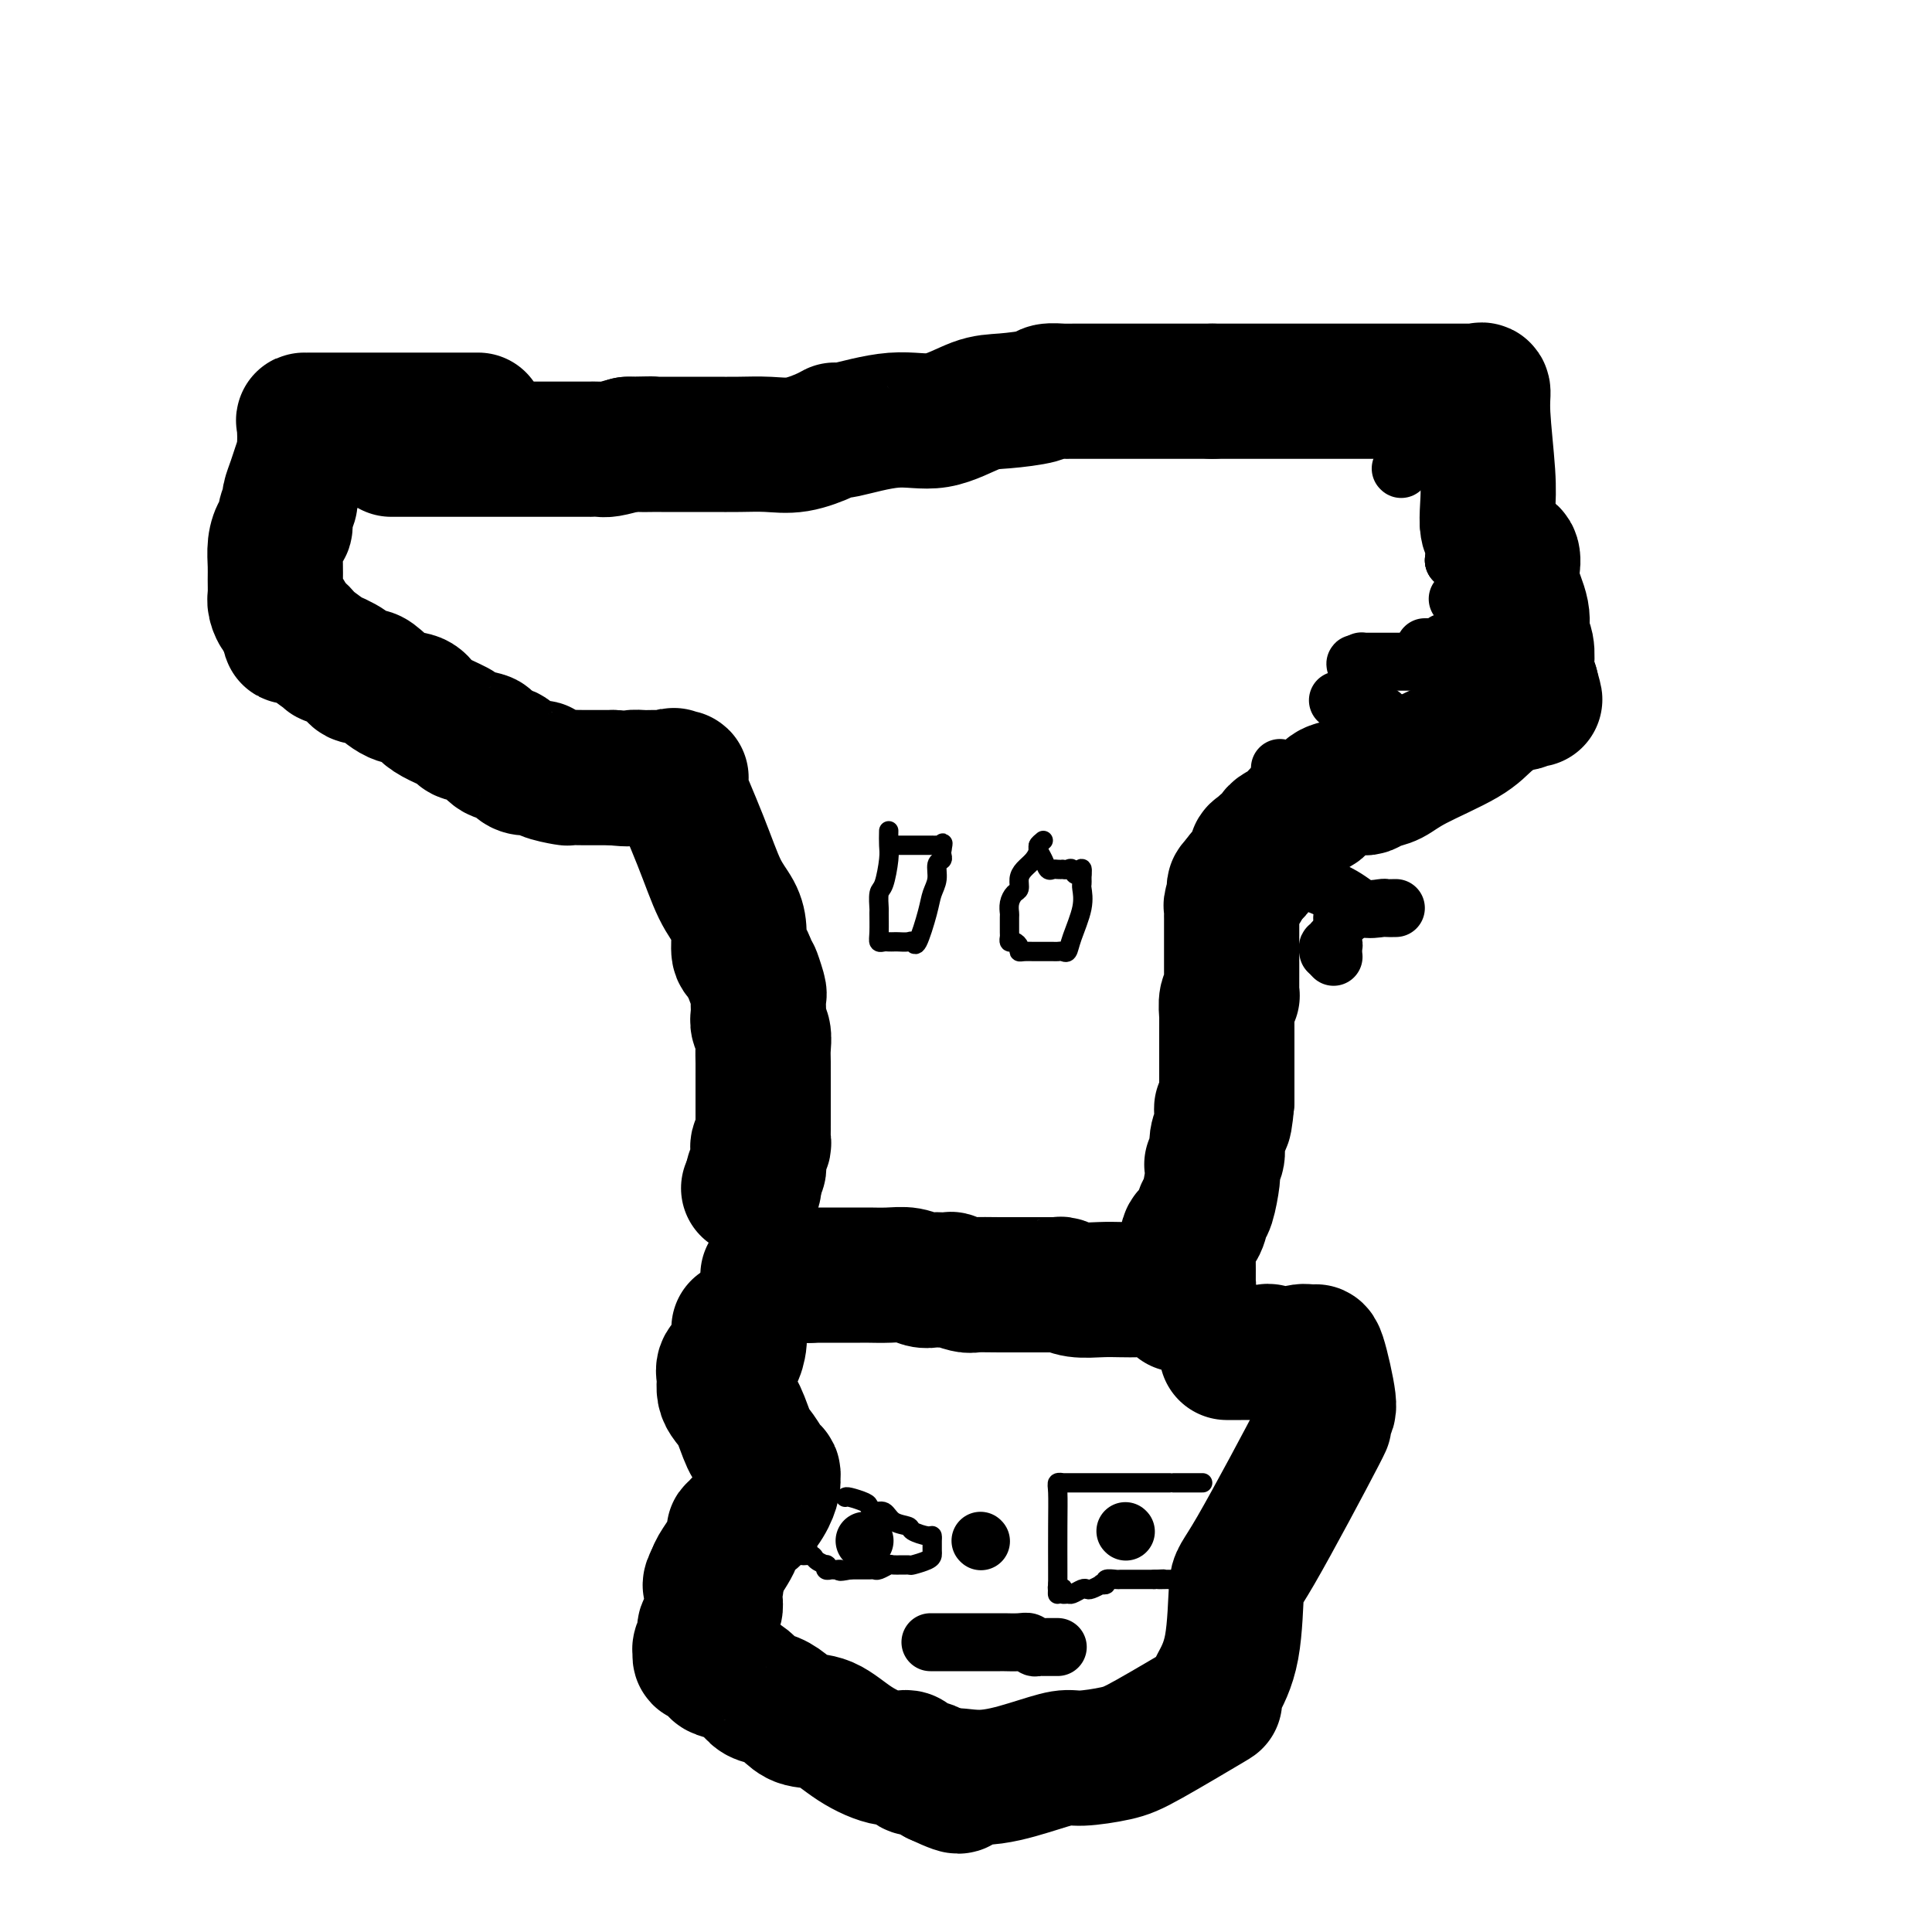 <svg viewBox='0 0 400 400' version='1.1' xmlns='http://www.w3.org/2000/svg' xmlns:xlink='http://www.w3.org/1999/xlink'><g fill='none' stroke='#000000' stroke-width='28' stroke-linecap='round' stroke-linejoin='round'><path d='M81,93c0.446,0.000 0.893,0.000 1,0c0.107,0.000 -0.125,-0.000 0,0c0.125,0.000 0.606,0.000 1,0c0.394,-0.000 0.701,-0.000 1,0c0.299,0.000 0.591,0.000 1,0c0.409,-0.000 0.934,-0.000 2,0c1.066,0.000 2.672,0.000 4,0c1.328,-0.000 2.377,-0.000 4,0c1.623,0.000 3.818,0.000 5,0c1.182,-0.000 1.350,-0.000 2,0c0.650,0.000 1.781,0.000 2,0c0.219,-0.000 -0.474,-0.000 0,0c0.474,0.000 2.115,0.000 3,0c0.885,-0.000 1.015,-0.000 1,0c-0.015,0.000 -0.175,0.000 0,0c0.175,-0.000 0.684,-0.000 1,0c0.316,0.000 0.438,0.000 1,0c0.562,-0.000 1.564,-0.000 2,0c0.436,0.000 0.308,0.000 1,0c0.692,-0.000 2.206,-0.000 3,0c0.794,0.000 0.869,0.001 2,0c1.131,-0.001 3.320,-0.003 4,0c0.680,0.003 -0.148,0.011 0,0c0.148,-0.011 1.270,-0.041 2,0c0.730,0.041 1.066,0.155 2,0c0.934,-0.155 2.467,-0.577 4,-1'/><path d='M130,92c8.163,-0.155 4.072,-0.041 3,0c-1.072,0.041 0.875,0.011 2,0c1.125,-0.011 1.430,-0.003 2,0c0.570,0.003 1.407,0.001 2,0c0.593,-0.001 0.944,-0.001 2,0c1.056,0.001 2.818,0.002 4,0c1.182,-0.002 1.783,-0.007 3,0c1.217,0.007 3.048,0.026 5,0c1.952,-0.026 4.025,-0.096 6,0c1.975,0.096 3.852,0.357 6,0c2.148,-0.357 4.567,-1.333 6,-2c1.433,-0.667 1.881,-1.026 2,-1c0.119,0.026 -0.089,0.439 2,0c2.089,-0.439 6.476,-1.728 10,-2c3.524,-0.272 6.185,0.473 9,0c2.815,-0.473 5.784,-2.165 8,-3c2.216,-0.835 3.678,-0.812 6,-1c2.322,-0.188 5.504,-0.586 7,-1c1.496,-0.414 1.307,-0.843 2,-1c0.693,-0.157 2.270,-0.042 3,0c0.730,0.042 0.615,0.011 1,0c0.385,-0.011 1.271,-0.003 2,0c0.729,0.003 1.303,0.001 2,0c0.697,-0.001 1.518,-0.000 3,0c1.482,0.000 3.624,0.000 5,0c1.376,-0.000 1.986,-0.000 4,0c2.014,0.000 5.433,0.000 8,0c2.567,-0.000 4.284,-0.000 6,0'/><path d='M251,81c6.261,-0.000 6.413,-0.000 8,0c1.587,0.000 4.609,0.000 7,0c2.391,-0.000 4.151,-0.000 7,0c2.849,0.000 6.788,0.000 9,0c2.212,-0.000 2.699,-0.000 4,0c1.301,0.000 3.417,0.000 5,0c1.583,-0.000 2.634,-0.000 4,0c1.366,0.000 3.048,0.001 4,0c0.952,-0.001 1.173,-0.002 2,0c0.827,0.002 2.259,0.009 3,0c0.741,-0.009 0.791,-0.034 1,0c0.209,0.034 0.578,0.126 1,0c0.422,-0.126 0.897,-0.468 1,0c0.103,0.468 -0.166,1.748 0,5c0.166,3.252 0.768,8.476 1,12c0.232,3.524 0.094,5.348 0,7c-0.094,1.652 -0.144,3.132 0,4c0.144,0.868 0.481,1.125 1,2c0.519,0.875 1.219,2.369 2,3c0.781,0.631 1.644,0.399 2,1c0.356,0.601 0.204,2.035 0,3c-0.204,0.965 -0.461,1.459 0,3c0.461,1.541 1.639,4.128 2,6c0.361,1.872 -0.097,3.029 0,4c0.097,0.971 0.748,1.755 1,3c0.252,1.245 0.106,2.951 0,4c-0.106,1.049 -0.173,1.443 0,2c0.173,0.557 0.587,1.279 1,2'/><path d='M317,142c1.423,5.217 0.480,1.759 0,1c-0.480,-0.759 -0.498,1.182 -1,2c-0.502,0.818 -1.488,0.513 -3,1c-1.512,0.487 -3.549,1.765 -5,3c-1.451,1.235 -2.315,2.426 -5,4c-2.685,1.574 -7.192,3.532 -10,5c-2.808,1.468 -3.918,2.446 -5,3c-1.082,0.554 -2.135,0.684 -3,1c-0.865,0.316 -1.543,0.816 -2,1c-0.457,0.184 -0.693,0.050 -1,0c-0.307,-0.050 -0.686,-0.017 -1,0c-0.314,0.017 -0.563,0.016 -1,0c-0.437,-0.016 -1.063,-0.049 -2,0c-0.937,0.049 -2.184,0.180 -3,1c-0.816,0.820 -1.202,2.328 -2,3c-0.798,0.672 -2.010,0.509 -3,1c-0.990,0.491 -1.758,1.637 -2,2c-0.242,0.363 0.041,-0.058 0,0c-0.041,0.058 -0.406,0.594 -1,1c-0.594,0.406 -1.416,0.682 -2,1c-0.584,0.318 -0.930,0.677 -1,1c-0.070,0.323 0.135,0.609 0,1c-0.135,0.391 -0.609,0.886 -1,1c-0.391,0.114 -0.700,-0.152 -1,0c-0.300,0.152 -0.591,0.723 -1,1c-0.409,0.277 -0.934,0.260 -1,1c-0.066,0.740 0.328,2.238 0,3c-0.328,0.762 -1.380,0.789 -2,1c-0.620,0.211 -0.810,0.605 -1,1'/><path d='M257,182c-2.802,2.954 -0.807,1.338 0,1c0.807,-0.338 0.427,0.602 0,1c-0.427,0.398 -0.899,0.253 -1,0c-0.101,-0.253 0.169,-0.614 0,0c-0.169,0.614 -0.777,2.205 -1,3c-0.223,0.795 -0.060,0.795 0,1c0.060,0.205 0.016,0.614 0,1c-0.016,0.386 -0.004,0.748 0,1c0.004,0.252 0.001,0.395 0,1c-0.001,0.605 -0.000,1.671 0,2c0.000,0.329 0.000,-0.078 0,0c-0.000,0.078 -0.000,0.641 0,1c0.000,0.359 -0.000,0.515 0,1c0.000,0.485 0.000,1.298 0,2c-0.000,0.702 -0.000,1.292 0,2c0.000,0.708 0.001,1.534 0,2c-0.001,0.466 -0.004,0.570 0,1c0.004,0.430 0.015,1.184 0,2c-0.015,0.816 -0.057,1.694 0,2c0.057,0.306 0.211,0.040 0,0c-0.211,-0.040 -0.789,0.145 -1,1c-0.211,0.855 -0.057,2.379 0,3c0.057,0.621 0.015,0.339 0,1c-0.015,0.661 -0.004,2.264 0,3c0.004,0.736 0.001,0.605 0,1c-0.001,0.395 -0.000,1.318 0,2c0.000,0.682 0.000,1.125 0,2c-0.000,0.875 -0.000,2.183 0,3c0.000,0.817 0.000,1.143 0,2c-0.000,0.857 -0.000,2.245 0,3c0.000,0.755 0.000,0.878 0,1'/><path d='M254,228c-0.686,7.531 -0.901,3.358 -1,2c-0.099,-1.358 -0.083,0.099 0,1c0.083,0.901 0.233,1.246 0,2c-0.233,0.754 -0.847,1.918 -1,3c-0.153,1.082 0.156,2.083 0,3c-0.156,0.917 -0.777,1.752 -1,2c-0.223,0.248 -0.049,-0.090 0,0c0.049,0.090 -0.027,0.608 0,1c0.027,0.392 0.157,0.657 0,2c-0.157,1.343 -0.602,3.765 -1,5c-0.398,1.235 -0.748,1.284 -1,2c-0.252,0.716 -0.407,2.099 -1,3c-0.593,0.901 -1.623,1.321 -2,2c-0.377,0.679 -0.101,1.617 0,2c0.101,0.383 0.028,0.211 0,1c-0.028,0.789 -0.010,2.537 0,4c0.010,1.463 0.013,2.639 0,3c-0.013,0.361 -0.042,-0.095 0,0c0.042,0.095 0.155,0.741 0,1c-0.155,0.259 -0.577,0.129 -1,0'/><path d='M245,267c-1.460,6.033 -0.610,1.617 -1,0c-0.390,-1.617 -2.021,-0.433 -3,0c-0.979,0.433 -1.308,0.117 -2,0c-0.692,-0.117 -1.747,-0.035 -3,0c-1.253,0.035 -2.703,0.024 -4,0c-1.297,-0.024 -2.440,-0.059 -4,0c-1.560,0.059 -3.535,0.212 -5,0c-1.465,-0.212 -2.419,-0.789 -3,-1c-0.581,-0.211 -0.790,-0.057 -1,0c-0.210,0.057 -0.420,0.015 -1,0c-0.580,-0.015 -1.529,-0.003 -2,0c-0.471,0.003 -0.464,-0.003 -2,0c-1.536,0.003 -4.617,0.015 -7,0c-2.383,-0.015 -4.070,-0.056 -5,0c-0.930,0.056 -1.103,0.211 -2,0c-0.897,-0.211 -2.519,-0.788 -3,-1c-0.481,-0.212 0.178,-0.061 0,0c-0.178,0.061 -1.194,0.030 -2,0c-0.806,-0.030 -1.403,-0.061 -2,0c-0.597,0.061 -1.194,0.212 -2,0c-0.806,-0.212 -1.819,-0.789 -3,-1c-1.181,-0.211 -2.529,-0.057 -4,0c-1.471,0.057 -3.066,0.015 -4,0c-0.934,-0.015 -1.206,-0.004 -2,0c-0.794,0.004 -2.110,0.001 -3,0c-0.890,-0.001 -1.356,-0.000 -2,0c-0.644,0.000 -1.468,0.000 -2,0c-0.532,-0.000 -0.771,-0.000 -1,0c-0.229,0.000 -0.446,0.000 -1,0c-0.554,-0.000 -1.444,-0.000 -2,0c-0.556,0.000 -0.778,0.000 -1,0'/><path d='M166,264c-12.174,-0.464 -3.108,-0.124 0,0c3.108,0.124 0.259,0.033 -1,0c-1.259,-0.033 -0.929,-0.009 -1,0c-0.071,0.009 -0.544,0.002 -1,0c-0.456,-0.002 -0.897,-0.001 -1,0c-0.103,0.001 0.130,0.000 0,0c-0.130,-0.000 -0.622,-0.000 -1,0c-0.378,0.000 -0.640,0.000 -1,0c-0.360,-0.000 -0.817,-0.000 -1,0c-0.183,0.000 -0.091,0.000 0,0'/><path d='M99,87c-0.598,0.000 -1.197,0.000 -2,0c-0.803,-0.000 -1.812,-0.000 -3,0c-1.188,0.000 -2.555,0.000 -4,0c-1.445,-0.000 -2.966,-0.000 -4,0c-1.034,0.000 -1.579,0.000 -2,0c-0.421,-0.000 -0.719,-0.000 -2,0c-1.281,0.000 -3.547,0.000 -5,0c-1.453,-0.000 -2.094,-0.000 -3,0c-0.906,0.000 -2.079,0.000 -3,0c-0.921,-0.000 -1.591,-0.000 -2,0c-0.409,0.000 -0.558,0.000 -1,0c-0.442,-0.000 -1.176,-0.000 -2,0c-0.824,0.000 -1.737,0.001 -2,0c-0.263,-0.001 0.123,-0.005 0,0c-0.123,0.005 -0.753,0.020 -1,0c-0.247,-0.020 -0.109,-0.075 0,1c0.109,1.075 0.188,3.280 0,5c-0.188,1.720 -0.643,2.954 -1,4c-0.357,1.046 -0.617,1.906 -1,3c-0.383,1.094 -0.890,2.424 -1,3c-0.110,0.576 0.177,0.397 0,1c-0.177,0.603 -0.818,1.989 -1,3c-0.182,1.011 0.095,1.649 0,2c-0.095,0.351 -0.561,0.416 -1,1c-0.439,0.584 -0.850,1.689 -1,3c-0.150,1.311 -0.037,2.829 0,4c0.037,1.171 -0.001,1.996 0,3c0.001,1.004 0.042,2.186 0,3c-0.042,0.814 -0.166,1.259 0,2c0.166,0.741 0.622,1.776 1,2c0.378,0.224 0.680,-0.365 1,0c0.320,0.365 0.660,1.682 1,3'/><path d='M60,130c0.357,2.875 -0.252,1.564 0,1c0.252,-0.564 1.363,-0.380 2,0c0.637,0.380 0.800,0.957 2,2c1.200,1.043 3.438,2.552 4,3c0.562,0.448 -0.553,-0.166 0,0c0.553,0.166 2.772,1.113 4,2c1.228,0.887 1.463,1.714 2,2c0.537,0.286 1.375,0.030 2,0c0.625,-0.030 1.036,0.166 2,1c0.964,0.834 2.480,2.307 4,3c1.520,0.693 3.044,0.605 4,1c0.956,0.395 1.342,1.272 2,2c0.658,0.728 1.586,1.307 3,2c1.414,0.693 3.313,1.500 4,2c0.687,0.500 0.162,0.692 1,1c0.838,0.308 3.040,0.730 4,1c0.960,0.270 0.678,0.388 1,1c0.322,0.612 1.246,1.718 2,2c0.754,0.282 1.336,-0.262 2,0c0.664,0.262 1.408,1.328 2,2c0.592,0.672 1.032,0.951 2,1c0.968,0.049 2.466,-0.130 3,0c0.534,0.130 0.106,0.571 1,1c0.894,0.429 3.112,0.847 4,1c0.888,0.153 0.448,0.041 1,0c0.552,-0.041 2.096,-0.011 3,0c0.904,0.011 1.166,0.003 2,0c0.834,-0.003 2.238,-0.001 3,0c0.762,0.001 0.881,0.000 1,0'/><path d='M127,161c3.903,0.464 3.660,0.124 4,0c0.340,-0.124 1.262,-0.033 2,0c0.738,0.033 1.293,0.009 2,0c0.707,-0.009 1.567,-0.003 2,0c0.433,0.003 0.439,0.002 1,0c0.561,-0.002 1.677,-0.007 2,0c0.323,0.007 -0.147,0.024 0,0c0.147,-0.024 0.909,-0.089 1,0c0.091,0.089 -0.491,0.334 -1,0c-0.509,-0.334 -0.945,-1.245 0,1c0.945,2.245 3.272,7.646 5,12c1.728,4.354 2.858,7.663 4,10c1.142,2.337 2.295,3.704 3,5c0.705,1.296 0.962,2.523 1,4c0.038,1.477 -0.144,3.205 0,4c0.144,0.795 0.612,0.656 1,1c0.388,0.344 0.694,1.172 1,2'/><path d='M155,200c2.332,6.317 1.161,2.609 1,2c-0.161,-0.609 0.689,1.881 1,3c0.311,1.119 0.082,0.866 0,1c-0.082,0.134 -0.018,0.654 0,1c0.018,0.346 -0.009,0.519 0,1c0.009,0.481 0.055,1.271 0,2c-0.055,0.729 -0.211,1.395 0,2c0.211,0.605 0.789,1.147 1,2c0.211,0.853 0.057,2.017 0,3c-0.057,0.983 -0.015,1.784 0,3c0.015,1.216 0.004,2.847 0,4c-0.004,1.153 -0.001,1.829 0,3c0.001,1.171 0.000,2.839 0,4c-0.000,1.161 -0.000,1.816 0,2c0.000,0.184 0.001,-0.104 0,0c-0.001,0.104 -0.004,0.600 0,1c0.004,0.400 0.015,0.702 0,1c-0.015,0.298 -0.057,0.590 0,1c0.057,0.410 0.211,0.937 0,1c-0.211,0.063 -0.789,-0.338 -1,0c-0.211,0.338 -0.056,1.414 0,2c0.056,0.586 0.011,0.682 0,1c-0.011,0.318 0.011,0.859 0,1c-0.011,0.141 -0.054,-0.117 0,0c0.054,0.117 0.207,0.608 0,1c-0.207,0.392 -0.773,0.683 -1,1c-0.227,0.317 -0.113,0.658 0,1'/><path d='M156,244c-0.325,4.343 -0.139,1.700 0,1c0.139,-0.700 0.230,0.542 0,1c-0.230,0.458 -0.780,0.131 -1,0c-0.220,-0.131 -0.110,-0.065 0,0'/></g>
<g fill='none' stroke='#000000' stroke-width='4' stroke-linecap='round' stroke-linejoin='round'><path d='M216,174c-0.439,0.357 -0.878,0.714 -1,1c-0.122,0.286 0.073,0.500 0,1c-0.073,0.500 -0.415,1.285 -1,2c-0.585,0.715 -1.414,1.360 -2,2c-0.586,0.640 -0.927,1.275 -1,2c-0.073,0.725 0.124,1.540 0,2c-0.124,0.460 -0.569,0.565 -1,1c-0.431,0.435 -0.847,1.201 -1,2c-0.153,0.799 -0.042,1.629 0,2c0.042,0.371 0.014,0.281 0,1c-0.014,0.719 -0.014,2.248 0,3c0.014,0.752 0.042,0.727 0,1c-0.042,0.273 -0.153,0.844 0,1c0.153,0.156 0.569,-0.102 1,0c0.431,0.102 0.875,0.563 1,1c0.125,0.437 -0.070,0.849 0,1c0.070,0.151 0.404,0.040 1,0c0.596,-0.040 1.455,-0.011 2,0c0.545,0.011 0.776,0.002 1,0c0.224,-0.002 0.442,0.001 1,0c0.558,-0.001 1.458,-0.007 2,0c0.542,0.007 0.727,0.025 1,0c0.273,-0.025 0.633,-0.094 1,0c0.367,0.094 0.739,0.352 1,0c0.261,-0.352 0.410,-1.313 1,-3c0.590,-1.687 1.622,-4.101 2,-6c0.378,-1.899 0.101,-3.282 0,-4c-0.101,-0.718 -0.027,-0.770 0,-1c0.027,-0.230 0.008,-0.637 0,-1c-0.008,-0.363 -0.004,-0.681 0,-1'/><path d='M224,181c0.287,-2.415 -0.497,-0.451 -1,0c-0.503,0.451 -0.726,-0.611 -1,-1c-0.274,-0.389 -0.598,-0.105 -1,0c-0.402,0.105 -0.881,0.030 -1,0c-0.119,-0.030 0.123,-0.014 0,0c-0.123,0.014 -0.611,0.025 -1,0c-0.389,-0.025 -0.679,-0.087 -1,0c-0.321,0.087 -0.675,0.325 -1,0c-0.325,-0.325 -0.623,-1.211 -1,-2c-0.377,-0.789 -0.832,-1.482 -1,-2c-0.168,-0.518 -0.048,-0.862 0,-1c0.048,-0.138 0.024,-0.069 0,0'/><path d='M184,172c-0.022,1.070 -0.044,2.140 0,3c0.044,0.860 0.155,1.509 0,3c-0.155,1.491 -0.577,3.824 -1,5c-0.423,1.176 -0.846,1.194 -1,2c-0.154,0.806 -0.038,2.398 0,3c0.038,0.602 -0.001,0.214 0,1c0.001,0.786 0.042,2.747 0,4c-0.042,1.253 -0.167,1.800 0,2c0.167,0.200 0.626,0.054 1,0c0.374,-0.054 0.664,-0.016 1,0c0.336,0.016 0.719,0.009 1,0c0.281,-0.009 0.460,-0.022 1,0c0.540,0.022 1.440,0.078 2,0c0.560,-0.078 0.781,-0.288 1,0c0.219,0.288 0.436,1.076 1,0c0.564,-1.076 1.475,-4.014 2,-6c0.525,-1.986 0.662,-3.018 1,-4c0.338,-0.982 0.875,-1.912 1,-3c0.125,-1.088 -0.162,-2.333 0,-3c0.162,-0.667 0.774,-0.757 1,-1c0.226,-0.243 0.064,-0.641 0,-1c-0.064,-0.359 -0.032,-0.680 0,-1'/><path d='M195,176c0.452,-2.238 0.084,-1.332 0,-1c-0.084,0.332 0.118,0.089 0,0c-0.118,-0.089 -0.556,-0.024 -1,0c-0.444,0.024 -0.892,0.006 -1,0c-0.108,-0.006 0.126,-0.002 0,0c-0.126,0.002 -0.612,0.000 -1,0c-0.388,-0.000 -0.678,-0.000 -1,0c-0.322,0.000 -0.678,0.000 -1,0c-0.322,-0.000 -0.612,-0.000 -1,0c-0.388,0.000 -0.875,0.000 -1,0c-0.125,-0.000 0.111,-0.000 0,0c-0.111,0.000 -0.568,0.000 -1,0c-0.432,-0.000 -0.838,-0.000 -1,0c-0.162,0.000 -0.081,0.000 0,0'/></g>
<g fill='none' stroke='#000000' stroke-width='28' stroke-linecap='round' stroke-linejoin='round'><path d='M153,275c-0.001,0.451 -0.002,0.901 0,1c0.002,0.099 0.007,-0.154 0,0c-0.007,0.154 -0.026,0.714 0,1c0.026,0.286 0.098,0.299 0,1c-0.098,0.701 -0.367,2.089 -1,3c-0.633,0.911 -1.632,1.346 -2,2c-0.368,0.654 -0.107,1.527 0,2c0.107,0.473 0.059,0.546 0,1c-0.059,0.454 -0.129,1.289 0,2c0.129,0.711 0.458,1.297 1,2c0.542,0.703 1.298,1.522 2,3c0.702,1.478 1.351,3.615 2,5c0.649,1.385 1.299,2.019 2,3c0.701,0.981 1.454,2.309 2,3c0.546,0.691 0.884,0.745 1,1c0.116,0.255 0.009,0.712 0,1c-0.009,0.288 0.080,0.407 0,1c-0.080,0.593 -0.327,1.661 -1,3c-0.673,1.339 -1.771,2.950 -3,4c-1.229,1.050 -2.588,1.538 -3,2c-0.412,0.462 0.124,0.897 0,1c-0.124,0.103 -0.910,-0.127 -1,0c-0.090,0.127 0.514,0.611 0,2c-0.514,1.389 -2.147,3.683 -3,5c-0.853,1.317 -0.927,1.659 -1,2'/><path d='M148,326c-1.856,3.346 -0.496,2.210 0,2c0.496,-0.210 0.129,0.506 0,1c-0.129,0.494 -0.019,0.766 0,1c0.019,0.234 -0.051,0.430 0,1c0.051,0.570 0.224,1.516 0,2c-0.224,0.484 -0.845,0.507 -1,1c-0.155,0.493 0.156,1.455 0,2c-0.156,0.545 -0.778,0.674 -1,1c-0.222,0.326 -0.046,0.848 0,1c0.046,0.152 -0.040,-0.065 0,0c0.040,0.065 0.206,0.414 0,1c-0.206,0.586 -0.786,1.409 -1,2c-0.214,0.591 -0.064,0.950 0,1c0.064,0.050 0.043,-0.208 0,0c-0.043,0.208 -0.108,0.881 0,1c0.108,0.119 0.389,-0.316 1,0c0.611,0.316 1.552,1.384 2,2c0.448,0.616 0.402,0.780 1,1c0.598,0.220 1.840,0.495 3,1c1.160,0.505 2.238,1.239 3,2c0.762,0.761 1.210,1.549 2,2c0.790,0.451 1.923,0.563 3,1c1.077,0.437 2.097,1.197 3,2c0.903,0.803 1.689,1.649 3,2c1.311,0.351 3.147,0.207 5,1c1.853,0.793 3.721,2.523 6,4c2.279,1.477 4.967,2.703 7,3c2.033,0.297 3.411,-0.333 4,0c0.589,0.333 0.389,1.628 1,2c0.611,0.372 2.032,-0.179 3,0c0.968,0.179 1.484,1.090 2,2'/><path d='M194,368c7.566,3.535 3.483,0.871 3,0c-0.483,-0.871 2.636,0.051 6,0c3.364,-0.051 6.975,-1.076 10,-2c3.025,-0.924 5.464,-1.748 7,-2c1.536,-0.252 2.169,0.067 4,0c1.831,-0.067 4.859,-0.522 7,-1c2.141,-0.478 3.393,-0.980 7,-3c3.607,-2.020 9.569,-5.558 12,-7c2.431,-1.442 1.333,-0.787 1,-1c-0.333,-0.213 0.100,-1.292 1,-3c0.900,-1.708 2.268,-4.044 3,-8c0.732,-3.956 0.829,-9.534 1,-12c0.171,-2.466 0.415,-1.822 4,-8c3.585,-6.178 10.509,-19.177 13,-24c2.491,-4.823 0.549,-1.469 0,-1c-0.549,0.469 0.296,-1.946 1,-3c0.704,-1.054 1.266,-0.745 1,-3c-0.266,-2.255 -1.362,-7.073 -2,-9c-0.638,-1.927 -0.819,-0.964 -1,0'/><path d='M272,281c-1.345,-2.415 -4.209,-0.451 -6,0c-1.791,0.451 -2.511,-0.611 -3,-1c-0.489,-0.389 -0.747,-0.104 -1,0c-0.253,0.104 -0.503,0.028 -1,0c-0.497,-0.028 -1.243,-0.007 -2,0c-0.757,0.007 -1.527,0.002 -2,0c-0.473,-0.002 -0.649,-0.001 -1,0c-0.351,0.001 -0.878,0.000 -1,0c-0.122,-0.000 0.159,-0.000 0,0c-0.159,0.000 -0.760,0.000 -1,0c-0.240,-0.000 -0.120,-0.000 0,0'/></g>
<g fill='none' stroke='#000000' stroke-width='4' stroke-linecap='round' stroke-linejoin='round'><path d='M249,307c-0.335,-0.000 -0.671,-0.000 -1,0c-0.329,0.000 -0.653,0.000 -1,0c-0.347,-0.000 -0.718,-0.000 -1,0c-0.282,0.000 -0.475,0.000 -1,0c-0.525,-0.000 -1.380,-0.000 -2,0c-0.620,0.000 -1.003,0.000 -1,0c0.003,-0.000 0.392,-0.000 0,0c-0.392,0.000 -1.564,0.000 -2,0c-0.436,-0.000 -0.134,-0.000 -1,0c-0.866,0.000 -2.900,0.000 -4,0c-1.100,-0.000 -1.267,-0.000 -2,0c-0.733,0.000 -2.031,0.000 -3,0c-0.969,-0.000 -1.608,-0.000 -2,0c-0.392,0.000 -0.539,0.000 -1,0c-0.461,-0.000 -1.238,-0.000 -2,0c-0.762,0.000 -1.510,0.000 -2,0c-0.490,-0.000 -0.724,-0.001 -1,0c-0.276,0.001 -0.596,0.003 -1,0c-0.404,-0.003 -0.893,-0.011 -1,0c-0.107,0.011 0.167,0.042 0,0c-0.167,-0.042 -0.777,-0.156 -1,0c-0.223,0.156 -0.060,0.580 0,2c0.060,1.420 0.016,3.834 0,7c-0.016,3.166 -0.004,7.083 0,9c0.004,1.917 0.001,1.833 0,2c-0.001,0.167 -0.001,0.583 0,1'/><path d='M219,328c-0.139,3.476 0.015,1.667 0,1c-0.015,-0.667 -0.197,-0.193 0,0c0.197,0.193 0.773,0.105 1,0c0.227,-0.105 0.106,-0.228 0,0c-0.106,0.228 -0.197,0.807 0,1c0.197,0.193 0.681,0.000 1,0c0.319,-0.000 0.471,0.192 1,0c0.529,-0.192 1.433,-0.770 2,-1c0.567,-0.230 0.797,-0.113 1,0c0.203,0.113 0.378,0.223 1,0c0.622,-0.223 1.690,-0.778 2,-1c0.310,-0.222 -0.139,-0.112 0,0c0.139,0.112 0.868,0.226 1,0c0.132,-0.226 -0.331,-0.793 0,-1c0.331,-0.207 1.455,-0.056 2,0c0.545,0.056 0.509,0.015 1,0c0.491,-0.015 1.508,-0.004 2,0c0.492,0.004 0.461,0.001 1,0c0.539,-0.001 1.650,-0.000 2,0c0.350,0.000 -0.060,0.000 0,0c0.060,-0.000 0.588,-0.000 1,0c0.412,0.000 0.706,0.000 1,0'/><path d='M239,327c3.278,-0.155 1.471,-0.041 1,0c-0.471,0.041 0.392,0.011 1,0c0.608,-0.011 0.961,-0.003 1,0c0.039,0.003 -0.237,0.001 0,0c0.237,-0.001 0.987,-0.000 1,0c0.013,0.000 -0.711,0.000 -1,0c-0.289,-0.000 -0.145,-0.000 0,0'/><path d='M175,310c0.109,-0.092 0.218,-0.184 1,0c0.782,0.184 2.239,0.645 3,1c0.761,0.355 0.828,0.606 1,1c0.172,0.394 0.450,0.931 1,1c0.550,0.069 1.373,-0.331 2,0c0.627,0.331 1.058,1.394 2,2c0.942,0.606 2.396,0.755 3,1c0.604,0.245 0.358,0.586 1,1c0.642,0.414 2.172,0.902 3,1c0.828,0.098 0.954,-0.195 1,0c0.046,0.195 0.011,0.878 0,1c-0.011,0.122 -0.000,-0.317 0,0c0.000,0.317 -0.011,1.391 0,2c0.011,0.609 0.045,0.752 0,1c-0.045,0.248 -0.168,0.601 -1,1c-0.832,0.399 -2.373,0.843 -3,1c-0.627,0.157 -0.339,0.028 -1,0c-0.661,-0.028 -2.271,0.045 -3,0c-0.729,-0.045 -0.576,-0.208 -1,0c-0.424,0.208 -1.423,0.788 -2,1c-0.577,0.212 -0.732,0.057 -1,0c-0.268,-0.057 -0.649,-0.015 -1,0c-0.351,0.015 -0.671,0.004 -1,0c-0.329,-0.004 -0.665,-0.001 -1,0c-0.335,0.001 -0.667,0.000 -1,0c-0.333,-0.000 -0.666,-0.000 -1,0'/><path d='M176,325c-3.034,0.618 -2.120,0.162 -2,0c0.120,-0.162 -0.554,-0.028 -1,0c-0.446,0.028 -0.662,-0.048 -1,0c-0.338,0.048 -0.796,0.219 -1,0c-0.204,-0.219 -0.154,-0.828 0,-1c0.154,-0.172 0.410,0.094 0,0c-0.410,-0.094 -1.487,-0.546 -2,-1c-0.513,-0.454 -0.461,-0.910 -1,-1c-0.539,-0.090 -1.668,0.185 -2,0c-0.332,-0.185 0.132,-0.830 0,-1c-0.132,-0.170 -0.861,0.137 -1,0c-0.139,-0.137 0.313,-0.717 0,-1c-0.313,-0.283 -1.392,-0.268 -1,0c0.392,0.268 2.255,0.791 3,1c0.745,0.209 0.373,0.105 0,0'/></g>
<g fill='none' stroke='#000000' stroke-width='12' stroke-linecap='round' stroke-linejoin='round'><path d='M233,317c0.000,0.000 0.100,0.100 0.1,0.1'/><path d='M179,319c0.000,0.000 0.000,0.000 0,0c0.000,0.000 0.000,0.000 0,0'/><path d='M193,340c-0.321,0.000 -0.643,0.000 0,0c0.643,-0.000 2.250,-0.000 4,0c1.750,0.000 3.641,0.000 5,0c1.359,-0.000 2.185,-0.001 3,0c0.815,0.001 1.619,0.004 2,0c0.381,-0.004 0.340,-0.015 1,0c0.660,0.015 2.022,0.057 3,0c0.978,-0.057 1.571,-0.211 2,0c0.429,0.211 0.692,0.789 1,1c0.308,0.211 0.661,0.057 1,0c0.339,-0.057 0.666,-0.015 1,0c0.334,0.015 0.677,0.004 1,0c0.323,-0.004 0.625,-0.001 1,0c0.375,0.001 0.821,0.000 1,0c0.179,-0.000 0.089,-0.000 0,0'/><path d='M203,319c0.000,0.000 0.100,0.100 0.1,0.1'/><path d='M290,97c0.000,0.000 0.100,0.100 0.1,0.1'/><path d='M300,109c0.000,0.000 0.100,0.100 0.1,0.1'/><path d='M302,116c-0.417,0.000 -0.833,0.000 -1,0c-0.167,0.000 -0.083,0.000 0,0'/><path d='M301,116c0.000,0.000 0.100,0.100 0.1,0.1'/><path d='M301,116c0.000,0.000 0.100,0.100 0.1,0.1'/><path d='M306,124c0.000,0.000 0.100,0.100 0.1,0.1'/><path d='M306,124c-0.369,0.000 -0.738,0.000 -1,0c-0.262,0.000 -0.417,0.000 -1,0c-0.583,-0.000 -1.595,0.000 -2,0c-0.405,0.000 -0.202,0.000 0,0'/><path d='M306,127c0.000,0.000 0.100,0.100 0.1,0.1'/><path d='M306,127c0.000,0.000 0.100,0.100 0.1,0.1'/><path d='M305,133c0.000,0.000 0.100,0.100 0.1,0.1'/><path d='M305,133c-0.250,0.002 -0.501,0.004 -1,0c-0.499,-0.004 -1.247,-0.015 -2,0c-0.753,0.015 -1.511,0.057 -2,0c-0.489,-0.057 -0.709,-0.211 -1,0c-0.291,0.211 -0.652,0.789 -1,1c-0.348,0.211 -0.682,0.057 -1,0c-0.318,-0.057 -0.621,-0.015 -1,0c-0.379,0.015 -0.833,0.004 -1,0c-0.167,-0.004 -0.048,-0.001 0,0c0.048,0.001 0.024,0.001 0,0'/><path d='M295,137c0.542,-0.000 1.085,-0.000 1,0c-0.085,0.000 -0.796,0.000 -1,0c-0.204,-0.000 0.099,-0.000 0,0c-0.099,0.000 -0.600,0.000 -1,0c-0.400,-0.000 -0.699,-0.000 -1,0c-0.301,0.000 -0.606,0.000 -1,0c-0.394,-0.000 -0.879,-0.000 -1,0c-0.121,0.000 0.123,0.000 0,0c-0.123,-0.000 -0.611,-0.000 -1,0c-0.389,0.000 -0.678,0.000 -1,0c-0.322,-0.000 -0.678,-0.000 -1,0c-0.322,0.000 -0.611,0.000 -1,0c-0.389,-0.000 -0.877,-0.000 -1,0c-0.123,0.000 0.121,0.000 0,0c-0.121,-0.000 -0.607,-0.001 -1,0c-0.393,0.001 -0.694,0.003 -1,0c-0.306,-0.003 -0.618,-0.011 -1,0c-0.382,0.011 -0.834,0.041 -1,0c-0.166,-0.041 -0.048,-0.155 0,0c0.048,0.155 0.024,0.577 0,1'/><path d='M282,138c-2.194,-0.214 -1.179,-1.248 -1,0c0.179,1.248 -0.479,4.779 -1,6c-0.521,1.221 -0.906,0.131 -1,0c-0.094,-0.131 0.104,0.697 0,1c-0.104,0.303 -0.508,0.081 -1,0c-0.492,-0.081 -1.071,-0.023 -1,0c0.071,0.023 0.792,0.009 1,0c0.208,-0.009 -0.098,-0.013 0,0c0.098,0.013 0.601,0.042 1,0c0.399,-0.042 0.695,-0.156 1,0c0.305,0.156 0.621,0.580 1,1c0.379,0.420 0.823,0.834 1,1c0.177,0.166 0.089,0.083 0,0'/><path d='M282,147c1.238,0.249 1.835,-0.129 2,0c0.165,0.129 -0.100,0.767 0,1c0.100,0.233 0.565,0.063 1,0c0.435,-0.063 0.838,-0.018 1,0c0.162,0.018 0.081,0.009 0,0'/><path d='M278,160c-0.349,0.008 -0.699,0.016 -1,0c-0.301,-0.016 -0.554,-0.057 -1,0c-0.446,0.057 -1.086,0.211 -2,0c-0.914,-0.211 -2.101,-0.789 -3,-1c-0.899,-0.211 -1.511,-0.057 -2,0c-0.489,0.057 -0.854,0.016 -1,0c-0.146,-0.016 -0.073,-0.008 0,0'/><path d='M265,159c0.595,1.387 1.190,2.774 2,4c0.810,1.226 1.833,2.292 3,4c1.167,1.708 2.476,4.060 3,5c0.524,0.940 0.262,0.470 0,0'/><path d='M289,188c-0.832,0.017 -1.664,0.033 -2,0c-0.336,-0.033 -0.177,-0.117 -1,0c-0.823,0.117 -2.627,0.434 -4,0c-1.373,-0.434 -2.315,-1.619 -5,-3c-2.685,-1.381 -7.111,-2.958 -10,-4c-2.889,-1.042 -4.239,-1.550 -5,-2c-0.761,-0.450 -0.932,-0.843 -1,-1c-0.068,-0.157 -0.034,-0.079 0,0'/><path d='M266,180c0.417,0.000 0.833,0.000 1,0c0.167,0.000 0.083,0.000 0,0'/><path d='M280,188c-0.452,-0.083 -0.905,-0.167 -1,0c-0.095,0.167 0.167,0.583 0,1c-0.167,0.417 -0.762,0.833 -1,1c-0.238,0.167 -0.119,0.083 0,0'/><path d='M276,195c0.113,0.452 0.226,0.905 0,1c-0.226,0.095 -0.792,-0.167 -1,0c-0.208,0.167 -0.060,0.762 0,1c0.060,0.238 0.030,0.119 0,0'/><path d='M276,198c0.000,0.000 0.100,0.100 0.1,0.1'/></g>
</svg>
